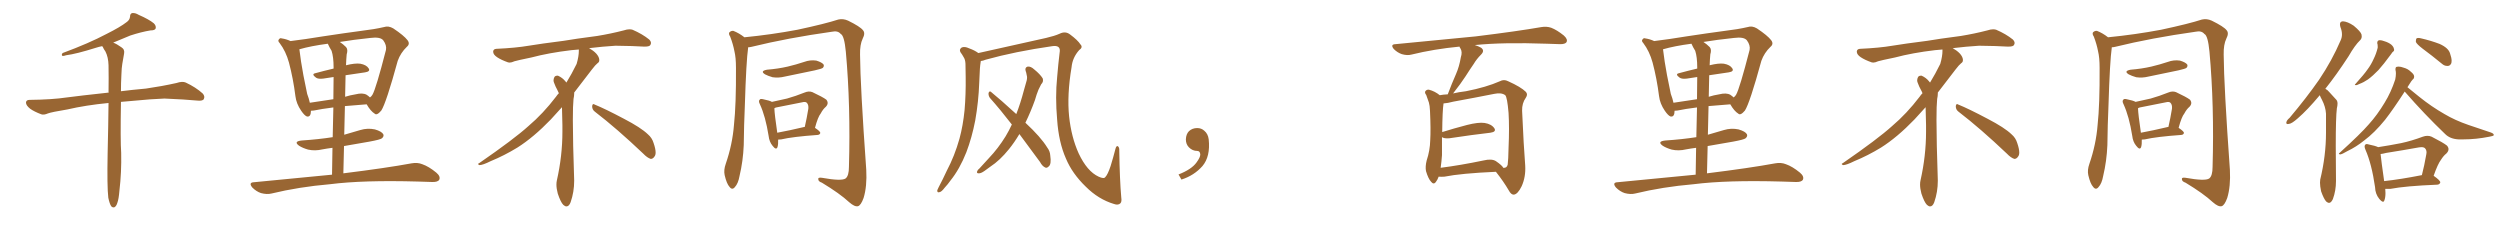 <svg xmlns="http://www.w3.org/2000/svg" xmlns:xlink="http://www.w3.org/1999/xlink" width="1650" height="150"><path fill="#996633" padding="10" d="M71.48 130.52L71.48 130.52L71.48 130.52Q70.61 123.19 71.04 101.07L71.04 101.07Q71.48 82.62 71.63 67.97L71.63 67.97Q56.54 69.43 44.53 72.22L44.53 72.22Q33.98 73.97 31.64 74.85L31.64 74.85Q29.00 76.03 27.25 75.44L27.25 75.44Q22.56 73.68 19.92 71.78L19.92 71.78Q17.14 69.58 17.14 67.68L17.14 67.68Q17.29 65.92 19.48 65.92L19.48 65.92Q34.28 65.77 44.09 64.31L44.09 64.31Q53.03 63.13 70.61 61.23L70.61 61.23Q71.04 61.08 71.63 61.23L71.63 61.23Q71.78 51.12 71.63 43.07L71.63 43.07Q71.48 37.65 69.58 33.98L69.58 33.98Q68.41 32.37 67.82 30.91L67.82 30.91Q67.53 30.62 67.38 30.47L67.38 30.47Q65.19 30.91 63.43 31.49L63.43 31.49Q50.39 35.60 43.65 36.47L43.65 36.47Q41.89 37.06 41.31 36.91L41.31 36.91Q40.28 36.47 41.31 35.01L41.31 35.01Q58.74 28.56 70.31 22.41L70.31 22.41Q79.39 17.87 83.50 14.65L83.50 14.65Q85.69 13.18 85.84 10.84L85.84 10.84Q85.84 9.08 87.16 8.64L87.16 8.64Q89.21 8.35 91.55 9.81L91.55 9.81Q98.29 12.74 101.51 15.38L101.51 15.38Q103.27 17.14 102.69 18.90L102.69 18.90Q102.10 20.07 99.32 20.07L99.32 20.07Q93.16 21.09 85.99 23.44L85.99 23.44Q80.57 25.78 74.71 28.13L74.71 28.13Q77.05 29.00 80.13 31.20L80.13 31.20Q82.47 32.67 81.88 35.45L81.88 35.45Q81.30 38.53 80.71 42.19L80.71 42.19Q80.27 44.68 80.13 49.22L80.13 49.22Q79.83 54.93 79.83 60.21L79.83 60.21Q86.72 59.33 96.39 58.45L96.39 58.45Q106.64 56.98 116.46 54.79L116.46 54.79Q120.41 53.47 122.61 54.49L122.61 54.49Q129.20 57.57 133.74 61.67L133.74 61.67Q135.50 63.57 134.47 65.48L134.47 65.48Q133.59 66.80 129.93 66.36L129.93 66.36Q122.31 65.63 108.54 65.04L108.54 65.04Q98.29 65.48 89.94 66.36L89.94 66.36Q84.81 66.80 79.83 67.24L79.83 67.24Q79.39 92.87 79.98 100.93L79.98 100.93Q80.27 113.53 78.81 125.98L78.81 125.98Q78.37 131.40 77.49 133.74L77.49 133.74Q76.76 136.23 75.44 136.82L75.44 136.82Q74.27 137.11 73.39 136.08L73.39 136.08Q72.36 134.62 71.48 130.52ZM219.14 115.28L219.14 115.28Q219.29 105.62 219.43 97.56L219.43 97.56Q215.92 98.00 212.84 98.58L212.84 98.58Q207.86 99.76 203.32 98.73L203.32 98.73Q199.80 97.71 197.46 96.24L197.46 96.24Q193.36 93.31 199.22 92.72L199.22 92.72Q210.21 91.99 219.58 90.53L219.58 90.53Q219.87 79.25 220.02 70.90L220.02 70.90Q211.96 71.92 207.13 72.95L207.13 72.95Q206.10 73.10 205.22 73.10L205.22 73.10Q205.22 77.34 202.59 76.90L202.59 76.90Q200.98 76.32 198.78 73.10L198.78 73.10Q195.56 68.41 194.97 63.43L194.97 63.43Q193.51 51.86 190.72 41.31L190.72 41.31Q188.67 33.84 184.57 28.42L184.57 28.42Q183.11 26.95 184.13 25.93L184.13 25.93Q184.86 24.90 185.89 25.34L185.89 25.34Q188.96 25.78 191.75 27.10L191.75 27.10Q201.42 25.93 212.99 24.02L212.99 24.02Q227.34 21.83 238.48 20.36L238.48 20.36Q247.12 19.34 253.42 17.87L253.42 17.87Q256.35 16.85 259.57 18.75L259.57 18.75Q266.60 23.44 268.95 26.51L268.95 26.51Q270.85 29.00 268.51 30.91L268.51 30.91Q264.40 34.86 262.50 40.14L262.50 40.14L262.50 40.14Q254.88 67.97 251.66 72.95L251.66 72.95Q248.73 76.46 247.27 75L247.27 75Q244.63 73.39 241.99 68.85L241.99 68.85Q233.94 69.43 227.64 70.02L227.64 70.02Q227.34 79.10 227.20 88.92L227.20 88.92Q232.47 87.30 237.74 85.84L237.74 85.84Q242.58 84.38 247.41 85.40L247.41 85.40Q251.95 86.72 252.98 88.62L252.98 88.62Q253.56 89.94 252.10 91.26L252.10 91.26Q251.07 92.14 243.90 93.46L243.90 93.46Q235.11 94.92 227.05 96.39L227.05 96.39Q226.76 105.03 226.61 114.40L226.61 114.40Q254.88 110.89 271.58 107.81L271.58 107.81Q275.54 107.08 278.76 108.40L278.76 108.40Q283.01 109.86 287.99 113.96L287.99 113.96Q290.92 116.46 289.89 118.65L289.89 118.65Q288.87 120.26 285.21 120.12L285.21 120.12Q280.81 119.97 275.83 119.82L275.83 119.82Q239.79 118.80 217.82 121.58L217.82 121.58Q197.31 123.34 179.15 127.73L179.15 127.73Q176.22 128.47 172.27 127.44L172.27 127.44Q169.19 126.42 166.55 123.78L166.55 123.78Q163.77 120.41 167.72 120.26L167.72 120.26Q195.26 117.63 219.14 115.28ZM208.01 48.34L208.01 48.34Q213.87 46.73 220.17 45.26L220.17 45.26Q220.17 44.53 220.17 44.38L220.17 44.38Q220.17 37.65 218.85 33.54L218.85 33.54Q217.38 31.20 216.36 28.86L216.36 28.86Q205.22 30.32 197.61 32.52L197.61 32.52Q197.61 32.52 197.61 32.67L197.61 32.67Q198.49 40.28 200.24 49.66L200.24 49.66Q201.71 56.54 202.73 61.96L202.73 61.96Q203.91 65.04 204.49 67.82L204.49 67.82Q211.67 66.80 220.02 65.48L220.02 65.48Q220.17 56.10 220.17 50.83L220.17 50.83Q216.65 51.27 213.43 51.86L213.43 51.86Q210.06 52.29 208.59 51.27L208.59 51.27Q205.37 48.93 208.01 48.34ZM240.97 47.75L240.97 47.75L240.97 47.75Q234.81 48.63 228.08 49.66L228.08 49.66Q227.93 56.40 227.78 63.87L227.78 63.87Q231.01 62.84 234.67 62.26L234.67 62.26Q239.36 61.08 241.99 62.55L241.99 62.55Q243.31 63.43 244.19 64.31L244.19 64.31Q245.21 63.57 245.80 62.55L245.80 62.55Q248.14 58.59 254.74 32.96L254.74 32.96Q255.32 29.88 252.98 26.66L252.98 26.66Q251.07 24.17 244.34 25.05L244.34 25.05Q233.20 26.22 224.27 27.69L224.27 27.69Q226.46 29.15 228.37 31.05L228.37 31.05Q229.83 32.67 228.81 35.89L228.81 35.89Q228.52 38.96 228.37 43.07L228.37 43.07Q234.23 41.60 237.74 42.04L237.74 42.04Q241.85 42.77 243.31 45.12L243.31 45.12Q244.63 47.17 240.97 47.75ZM392.58 73.68L392.58 73.68Q390.82 72.36 390.82 70.17L390.82 70.17Q390.97 68.70 391.70 68.70L391.70 68.70Q391.99 68.70 392.43 68.99L392.43 68.99Q399.32 71.78 411.77 78.37L411.77 78.37Q423.05 84.23 427.59 88.62L427.59 88.62Q430.37 90.97 431.40 94.48L431.40 94.48Q432.71 98.29 432.71 100.63L432.71 100.63Q432.71 102.39 431.98 103.27L431.98 103.27Q430.96 104.88 429.49 104.88L429.49 104.88Q427.15 104.15 424.51 101.37L424.51 101.37Q407.08 84.81 392.58 73.68ZM382.03 33.54L382.03 33.54L382.03 32.67Q379.25 32.96 377.05 33.11L377.05 33.11Q362.26 34.86 350.68 37.94L350.68 37.94Q341.46 39.84 339.55 40.43L339.55 40.43Q337.65 41.31 336.33 41.31L336.33 41.31Q335.74 41.31 335.30 41.16L335.30 41.16Q330.76 39.55 328.13 37.79L328.13 37.79Q325.49 36.04 325.49 34.13L325.49 34.13L325.49 33.98Q325.63 32.37 327.54 32.23L327.54 32.23Q340.43 31.64 348.93 30.18L348.93 30.18Q356.84 28.86 371.92 26.95L371.92 26.95Q379.54 25.63 394.19 23.73L394.19 23.73Q403.13 22.27 411.62 20.07L411.62 20.07Q413.82 19.34 415.43 19.34L415.43 19.34Q416.60 19.34 417.48 19.63L417.48 19.63Q423.93 22.41 428.47 26.07L428.47 26.07Q429.64 27.25 429.64 28.42L429.64 28.42Q429.64 29.00 429.20 29.74L429.20 29.74Q428.61 30.76 425.68 30.76L425.68 30.76L424.95 30.76Q418.21 30.32 406.20 30.18L406.20 30.18Q397.27 30.76 390.09 31.64L390.09 31.64Q389.21 31.79 388.77 31.93L388.77 31.93Q391.41 33.11 393.60 35.45L393.60 35.45Q395.36 37.50 395.51 39.26L395.51 39.26L395.51 39.84Q395.51 41.02 394.34 41.75L394.34 41.75Q393.02 42.77 390.67 45.85L390.67 45.85Q384.23 54.35 378.96 61.08L378.96 61.08L378.96 61.82Q378.96 63.28 378.52 65.33L378.52 65.33Q378.08 69.43 378.08 79.25L378.08 79.25Q378.08 93.46 378.96 119.24L378.96 119.24Q378.96 126.71 376.61 133.45L376.61 133.45Q375.59 136.23 373.83 136.23L373.83 136.23Q372.95 136.23 371.78 135.21L371.78 135.21Q370.02 133.45 368.12 127.73L368.12 127.73Q367.24 124.37 367.24 121.88L367.24 121.88Q367.24 120.26 367.53 119.09L367.53 119.09Q371.19 102.83 371.19 87.01L371.19 87.01L371.19 82.62Q371.04 76.61 370.90 70.75L370.90 70.75Q366.80 75.29 363.57 78.81L363.57 78.81Q352.15 90.67 341.46 97.41L341.46 97.41Q332.81 102.69 323.88 106.35L323.88 106.35Q318.60 108.98 316.41 108.98L316.41 108.98Q315.53 108.54 315.53 108.25L315.53 108.25Q315.53 107.96 316.26 107.67L316.26 107.67Q339.40 91.70 348.78 83.20L348.78 83.20Q358.45 75 366.94 63.87L366.94 63.87Q367.82 62.55 368.85 61.52L368.85 61.52Q368.41 60.35 367.82 59.33L367.82 59.33Q366.65 57.28 365.63 54.49L365.63 54.49Q365.33 53.76 365.33 53.03L365.33 53.03Q365.33 52.00 365.92 50.83L365.92 50.83Q366.50 49.95 367.82 49.95L367.82 49.95L368.26 49.95Q371.19 51.27 373.10 53.61L373.10 53.61Q373.39 53.91 373.83 54.49L373.83 54.49Q377.34 48.78 380.57 42.19L380.57 42.19Q382.03 37.21 382.03 33.54ZM493.80 31.20L493.80 31.20Q492.48 40.43 491.60 69.58L491.60 69.58Q491.02 82.47 490.87 95.80L490.87 95.80Q490.43 106.35 488.09 116.16L488.09 116.16Q487.21 121.14 485.01 123.49L485.01 123.49Q483.25 125.68 481.49 123.34L481.49 123.34Q479.59 121.29 478.27 115.58L478.27 115.58Q477.54 112.21 479.00 108.11L479.00 108.11Q483.40 95.36 484.42 82.47L484.42 82.47Q485.89 68.99 485.74 44.82L485.74 44.82Q485.74 37.94 484.72 33.84L484.72 33.84Q483.84 29.15 481.93 24.17L481.93 24.17Q480.76 22.41 481.35 21.39L481.35 21.39Q482.52 20.21 483.98 20.36L483.98 20.36Q487.79 21.83 491.31 24.61L491.31 24.61Q509.18 22.85 526.32 19.63L526.32 19.63Q544.78 15.67 553.27 12.89L553.27 12.89Q556.49 12.16 559.72 13.62L559.72 13.62Q567.77 17.58 569.53 19.92L569.53 19.92Q571.29 21.83 569.38 25.49L569.38 25.49Q567.48 29.44 567.63 36.04L567.63 36.04Q567.77 56.54 571.73 112.06L571.73 112.06Q572.31 123.05 569.97 130.66L569.97 130.66Q568.21 135.50 566.31 136.08L566.31 136.08Q564.11 136.67 560.45 133.45L560.45 133.45Q554.30 127.73 542.43 120.56L542.43 120.56Q540.23 119.82 540.09 118.51L540.09 118.51Q539.65 116.89 542.43 117.33L542.43 117.33Q555.47 119.68 558.11 117.77L558.11 117.77Q560.30 116.02 560.30 110.16L560.30 110.16Q561.47 69.73 558.25 34.13L558.25 34.13Q557.23 23.44 554.88 22.41L554.88 22.41Q552.98 20.07 549.02 20.95L549.02 20.95Q519.87 25.05 496.00 30.91L496.00 30.91Q494.82 31.20 493.80 31.20ZM506.25 46.00L506.25 46.00Q513.57 45.41 519.87 43.95L519.87 43.95Q525.44 42.63 530.71 40.87L530.71 40.87Q534.67 39.40 538.77 39.99L538.77 39.99Q542.58 41.16 543.60 42.63L543.60 42.63Q544.04 43.80 543.02 44.82L543.02 44.82Q542.29 45.41 537.74 46.44L537.74 46.44Q527.64 48.63 517.97 50.54L517.97 50.54Q513.87 51.56 509.91 50.98L509.91 50.98Q506.84 50.10 504.93 49.07L504.93 49.07Q501.42 46.88 506.25 46.00ZM513.57 92.14L513.57 92.14Q513.72 95.21 513.13 97.12L513.13 97.12Q512.26 99.32 509.91 96.24L509.91 96.24Q507.71 93.60 507.28 89.65L507.28 89.65Q505.22 76.76 501.56 68.85L501.56 68.85Q500.39 66.65 501.42 65.77L501.42 65.77Q501.86 65.04 503.61 65.48L503.61 65.48Q508.01 66.36 509.47 67.24L509.47 67.24Q514.60 66.06 519.43 65.04L519.43 65.04Q525.15 63.43 531.01 61.08L531.01 61.08Q533.79 59.91 536.13 60.79L536.13 60.79Q543.02 64.01 545.36 65.77L545.36 65.77Q547.27 68.12 545.07 70.46L545.07 70.46Q543.16 72.07 541.70 74.85L541.70 74.85Q539.79 77.20 537.89 84.38L537.89 84.38Q541.41 86.72 541.41 87.74L541.41 87.74Q541.11 88.92 539.65 89.06L539.65 89.06Q523.24 90.23 515.63 91.99L515.63 91.99Q514.45 92.14 513.57 92.14ZM530.86 83.79L530.86 83.79L530.86 83.79Q531.01 83.79 531.15 83.79L531.15 83.79Q532.47 78.08 533.50 71.78L533.50 71.78Q533.79 69.14 532.47 67.82L532.47 67.82Q531.59 66.94 529.39 67.53L529.39 67.53Q521.19 69.14 512.40 70.90L512.40 70.90Q511.67 71.04 511.08 71.48L511.08 71.48Q511.23 75.59 512.99 87.60L512.99 87.60Q521.04 86.13 530.86 83.79ZM740.04 130.37L740.04 130.37Q740.48 133.15 739.45 134.18L739.45 134.18Q737.99 135.64 735.21 134.62L735.21 134.62Q724.95 131.54 716.60 123.19L716.60 123.19Q707.67 114.55 703.56 104.74L703.56 104.74Q698.73 93.90 697.71 78.96L697.71 78.96Q696.39 63.87 697.71 50.98L697.71 50.98Q698.44 42.19 699.32 35.01L699.32 35.01Q699.90 32.08 698.58 31.05L698.58 31.05Q697.27 30.03 694.48 30.47L694.48 30.47Q670.02 33.98 650.54 39.40L650.54 39.40Q648.78 40.14 647.31 40.28L647.31 40.28Q647.31 40.28 647.31 40.43L647.31 40.43Q646.88 43.07 646.73 45.41L646.73 45.41Q646.44 49.80 646.29 54.64L646.29 54.64Q645.85 67.09 643.65 79.54L643.65 79.54Q641.46 90.82 637.79 100.49L637.79 100.49Q633.40 111.62 627.25 119.24L627.25 119.24Q625.63 121.58 623.44 123.93L623.44 123.93Q621.39 126.71 619.92 126.86L619.92 126.86Q618.46 127.29 618.60 125.54L618.60 125.54Q618.90 124.66 619.48 123.63L619.48 123.63Q622.27 118.36 624.90 112.65L624.90 112.65Q630.03 102.98 633.25 91.55L633.25 91.55Q635.60 82.91 636.62 72.66L636.62 72.66Q637.50 62.40 637.35 50.83L637.35 50.83Q637.21 46.00 637.21 42.04L637.21 42.04Q637.06 39.26 636.04 37.79L636.04 37.79Q635.01 35.89 633.98 34.57L633.98 34.57Q632.81 32.67 634.72 31.35L634.72 31.35Q636.62 30.47 639.70 31.93L639.70 31.93Q643.36 33.25 645.70 35.01L645.70 35.01Q658.15 32.23 690.38 25.05L690.38 25.05Q696.09 23.73 699.32 22.27L699.32 22.27Q703.13 20.36 706.20 22.71L706.20 22.71Q711.33 26.51 713.09 29.30L713.09 29.30Q714.99 31.20 712.21 33.11L712.21 33.11Q707.81 38.09 707.23 44.38L707.23 44.38Q704.15 62.70 705.62 76.90L705.62 76.90Q707.08 90.53 711.91 101.22L711.91 101.22Q717.48 113.09 725.10 116.60L725.10 116.60Q728.61 118.21 729.49 116.89L729.49 116.89Q731.10 115.28 733.01 109.57L733.01 109.57Q734.77 103.86 736.23 98.14L736.23 98.14Q736.82 95.95 737.84 96.53L737.84 96.53Q738.87 97.41 738.72 99.32L738.72 99.32Q739.01 118.80 740.04 130.37ZM672.80 88.48L672.80 88.48L672.80 88.48Q669.58 93.90 665.92 98.44L665.92 98.44Q659.91 105.91 653.61 110.01L653.61 110.01Q651.71 111.47 649.80 112.79L649.80 112.79Q647.31 114.55 645.85 114.40L645.85 114.40Q644.38 114.40 644.97 112.94L644.97 112.94Q645.41 111.91 646.29 111.33L646.29 111.33Q649.51 107.96 652.73 104.30L652.73 104.30Q658.74 98.00 663.72 89.94L663.72 89.94Q665.92 86.28 667.82 82.18L667.82 82.18Q660.35 72.51 653.32 64.60L653.32 64.60Q652.29 63.13 652.44 61.38L652.44 61.38Q653.03 59.77 654.05 60.64L654.05 60.64Q660.21 65.63 670.75 75.29L670.75 75.29Q673.54 68.12 675.73 59.77L675.73 59.77Q676.76 56.10 677.64 53.03L677.64 53.03Q678.08 50.98 677.64 49.66L677.64 49.66Q677.34 47.75 676.90 46.73L676.90 46.73Q676.32 44.53 678.22 43.95L678.22 43.95Q680.27 43.65 682.62 45.85L682.62 45.85Q686.43 48.93 688.18 51.71L688.18 51.71Q688.92 53.91 687.16 55.66L687.16 55.66Q686.28 57.28 685.40 59.18L685.40 59.18Q684.08 62.40 683.06 66.06L683.06 66.06Q680.27 73.83 676.76 81.01L676.76 81.01Q687.01 90.53 691.11 97.27L691.11 97.27Q693.02 99.76 693.16 102.54L693.16 102.54Q694.04 108.40 692.14 109.86L692.14 109.86Q690.97 111.04 689.94 110.60L689.94 110.60Q687.89 109.72 686.43 106.93L686.43 106.93Q679.10 96.97 672.80 88.48ZM797.75 91.99L797.75 91.99L797.75 91.99Q798.93 103.27 793.65 109.57L793.65 109.57Q788.09 115.87 779.74 118.51L779.74 118.51L777.83 115.14Q786.47 111.77 789.70 107.23L789.70 107.23Q792.19 103.86 792.19 101.95L792.19 101.95Q792.04 99.61 790.14 99.61L790.14 99.61Q787.06 99.61 784.72 97.27L784.72 97.27Q782.67 95.21 782.67 91.99L782.67 91.99Q782.81 88.48 784.72 86.57L784.72 86.57Q786.91 84.52 790.14 84.52L790.14 84.52Q792.92 84.52 794.82 86.28L794.82 86.28Q797.31 88.33 797.75 91.99ZM949.51 116.60L949.51 116.60Q948.78 118.65 947.75 119.97L947.75 119.97Q946.29 122.17 944.53 119.97L944.53 119.97Q942.63 117.92 941.16 112.94L941.16 112.94Q940.58 110.01 941.60 105.91L941.60 105.91Q943.80 99.32 943.95 92.58L943.95 92.58Q944.38 85.69 943.80 73.24L943.80 73.24Q943.65 69.58 943.07 67.68L943.07 67.68Q942.33 65.33 941.31 62.70L941.31 62.70Q940.14 61.23 940.72 60.21L940.72 60.21Q941.60 59.03 943.07 59.18L943.07 59.18Q947.02 60.21 950.24 62.84L950.24 62.84Q952.44 62.40 955.52 62.26L955.52 62.26Q958.15 55.22 960.94 48.93L960.94 48.93Q963.13 43.95 964.16 37.79L964.16 37.79Q965.33 34.28 963.87 31.93L963.87 31.93Q963.28 31.20 963.28 30.76L963.28 30.76Q946.44 32.37 931.49 36.04L931.49 36.04Q928.86 36.77 925.20 35.74L925.20 35.74Q922.27 34.72 919.92 32.37L919.92 32.37Q917.43 29.30 920.95 29.15L920.95 29.15Q949.66 26.37 973.97 24.02L973.97 24.02Q1001.37 20.65 1017.33 17.87L1017.33 17.87Q1020.70 17.29 1023.78 18.31L1023.78 18.31Q1027.59 19.78 1032.13 23.44L1032.13 23.44Q1034.91 25.93 1033.89 27.83L1033.89 27.83Q1033.01 29.15 1029.79 29.15L1029.79 29.15Q1025.54 29.00 1021.00 28.86L1021.00 28.86Q991.85 27.83 973.39 29.74L973.39 29.74Q975.73 30.47 977.49 31.49L977.49 31.49Q980.13 33.40 977.49 36.04L977.49 36.04Q974.56 38.96 972.66 42.19L972.66 42.19Q970.02 46.00 967.24 50.39L967.24 50.39Q964.31 54.93 959.03 61.67L959.03 61.67Q962.70 60.79 967.53 60.21L967.53 60.21Q981.01 57.57 989.94 53.61L989.94 53.61Q992.58 52.15 995.36 53.61L995.36 53.61Q1003.86 57.42 1007.08 60.64L1007.08 60.64Q1008.54 62.26 1007.08 64.45L1007.08 64.45Q1004.44 68.12 1004.59 73.10L1004.59 73.10Q1005.62 96.53 1006.64 109.28L1006.64 109.28Q1007.08 116.75 1004.30 122.90L1004.30 122.90Q1001.66 128.32 999.02 128.47L999.02 128.47Q997.27 128.47 995.80 125.68L995.80 125.68Q992.29 119.68 987.30 113.38L987.30 113.38Q964.31 114.40 953.32 116.60L953.32 116.60Q951.42 116.75 949.51 116.60ZM987.30 106.35L987.30 106.35L987.30 106.35Q991.55 109.28 992.14 110.74L992.14 110.74Q994.48 111.04 995.07 108.69L995.07 108.69Q995.51 105.47 995.65 97.41L995.65 97.41Q996.24 84.38 995.65 74.56L995.65 74.56Q994.78 64.16 993.46 62.84L993.46 62.84Q990.97 60.94 986.13 61.96L986.13 61.96Q973.68 64.45 959.18 67.09L959.18 67.09Q955.37 68.12 952.73 68.26L952.73 68.26Q952.00 72.95 951.86 87.16L951.86 87.16Q959.33 84.81 968.26 82.47L968.26 82.47Q975.73 80.57 979.83 81.15L979.83 81.15Q984.38 81.88 986.28 84.67L986.28 84.67Q987.74 87.01 983.64 87.60L983.64 87.60Q972.07 88.92 956.54 91.26L956.54 91.26Q953.17 91.55 951.71 90.53L951.71 90.53Q951.71 96.53 951.71 102.39L951.71 102.39Q951.42 106.64 950.83 110.74L950.83 110.74Q963.57 109.13 979.10 105.91L979.10 105.91Q984.52 104.59 987.30 106.35ZM1119.14 115.28L1119.14 115.28Q1119.29 105.62 1119.43 97.56L1119.43 97.56Q1115.92 98.00 1112.84 98.58L1112.84 98.58Q1107.86 99.76 1103.32 98.73L1103.32 98.73Q1099.80 97.71 1097.46 96.24L1097.46 96.24Q1093.36 93.31 1099.22 92.72L1099.22 92.72Q1110.21 91.99 1119.58 90.53L1119.58 90.53Q1119.87 79.25 1120.02 70.90L1120.02 70.90Q1111.96 71.92 1107.13 72.95L1107.13 72.95Q1106.10 73.10 1105.22 73.10L1105.22 73.10Q1105.22 77.34 1102.59 76.90L1102.59 76.90Q1100.98 76.32 1098.78 73.10L1098.78 73.10Q1095.56 68.41 1094.97 63.43L1094.97 63.43Q1093.51 51.86 1090.72 41.31L1090.72 41.31Q1088.67 33.84 1084.57 28.42L1084.57 28.42Q1083.11 26.95 1084.13 25.93L1084.13 25.93Q1084.86 24.90 1085.89 25.34L1085.89 25.34Q1088.96 25.78 1091.75 27.10L1091.75 27.10Q1101.42 25.93 1112.99 24.02L1112.99 24.02Q1127.34 21.83 1138.48 20.36L1138.48 20.36Q1147.12 19.34 1153.42 17.87L1153.42 17.87Q1156.35 16.85 1159.57 18.75L1159.57 18.75Q1166.60 23.44 1168.95 26.51L1168.95 26.51Q1170.85 29.00 1168.51 30.91L1168.51 30.91Q1164.40 34.86 1162.50 40.14L1162.50 40.14L1162.50 40.14Q1154.88 67.97 1151.66 72.95L1151.66 72.95Q1148.73 76.46 1147.27 75L1147.27 75Q1144.63 73.39 1141.99 68.85L1141.99 68.85Q1133.94 69.43 1127.64 70.02L1127.64 70.02Q1127.34 79.10 1127.20 88.92L1127.20 88.92Q1132.47 87.30 1137.74 85.84L1137.74 85.84Q1142.58 84.38 1147.41 85.40L1147.41 85.40Q1151.95 86.72 1152.98 88.62L1152.98 88.62Q1153.56 89.94 1152.10 91.26L1152.10 91.26Q1151.07 92.14 1143.90 93.46L1143.90 93.46Q1135.11 94.92 1127.05 96.39L1127.05 96.39Q1126.76 105.03 1126.61 114.40L1126.61 114.40Q1154.88 110.89 1171.58 107.81L1171.58 107.81Q1175.54 107.08 1178.76 108.40L1178.76 108.40Q1183.01 109.86 1187.99 113.96L1187.99 113.96Q1190.92 116.46 1189.89 118.65L1189.89 118.65Q1188.87 120.26 1185.21 120.12L1185.21 120.12Q1180.81 119.97 1175.83 119.82L1175.83 119.82Q1139.79 118.80 1117.82 121.58L1117.82 121.58Q1097.31 123.34 1079.15 127.73L1079.15 127.73Q1076.22 128.47 1072.27 127.44L1072.27 127.44Q1069.19 126.42 1066.55 123.78L1066.55 123.78Q1063.77 120.41 1067.72 120.26L1067.72 120.26Q1095.26 117.63 1119.14 115.28ZM1108.01 48.34L1108.01 48.34Q1113.87 46.73 1120.17 45.26L1120.17 45.26Q1120.17 44.53 1120.17 44.38L1120.17 44.38Q1120.17 37.65 1118.85 33.54L1118.85 33.54Q1117.38 31.20 1116.36 28.86L1116.36 28.86Q1105.22 30.32 1097.61 32.52L1097.61 32.52Q1097.61 32.52 1097.61 32.67L1097.61 32.67Q1098.49 40.28 1100.24 49.66L1100.24 49.66Q1101.71 56.54 1102.73 61.96L1102.73 61.96Q1103.91 65.04 1104.49 67.82L1104.49 67.82Q1111.67 66.80 1120.02 65.48L1120.02 65.48Q1120.17 56.10 1120.17 50.83L1120.17 50.83Q1116.65 51.27 1113.43 51.86L1113.43 51.86Q1110.06 52.29 1108.59 51.27L1108.59 51.27Q1105.37 48.93 1108.01 48.34ZM1140.97 47.75L1140.97 47.75L1140.97 47.75Q1134.81 48.63 1128.08 49.66L1128.08 49.66Q1127.93 56.40 1127.78 63.87L1127.78 63.87Q1131.01 62.84 1134.67 62.26L1134.67 62.26Q1139.36 61.08 1141.99 62.55L1141.99 62.55Q1143.31 63.43 1144.19 64.31L1144.19 64.31Q1145.21 63.57 1145.80 62.55L1145.80 62.55Q1148.14 58.59 1154.74 32.96L1154.74 32.96Q1155.32 29.88 1152.98 26.66L1152.98 26.66Q1151.07 24.17 1144.34 25.05L1144.34 25.05Q1133.20 26.22 1124.27 27.69L1124.27 27.69Q1126.46 29.15 1128.37 31.05L1128.37 31.05Q1129.83 32.67 1128.81 35.89L1128.81 35.89Q1128.52 38.96 1128.37 43.07L1128.37 43.07Q1134.23 41.60 1137.74 42.04L1137.74 42.04Q1141.85 42.77 1143.31 45.12L1143.31 45.12Q1144.63 47.17 1140.97 47.75ZM1292.58 73.68L1292.58 73.68Q1290.82 72.36 1290.82 70.17L1290.82 70.17Q1290.97 68.70 1291.70 68.70L1291.70 68.70Q1291.99 68.70 1292.43 68.99L1292.43 68.99Q1299.32 71.78 1311.77 78.37L1311.77 78.37Q1323.05 84.23 1327.59 88.62L1327.59 88.62Q1330.37 90.97 1331.40 94.48L1331.40 94.48Q1332.71 98.29 1332.71 100.63L1332.71 100.63Q1332.71 102.39 1331.98 103.27L1331.98 103.27Q1330.96 104.88 1329.49 104.88L1329.49 104.88Q1327.15 104.15 1324.51 101.37L1324.51 101.37Q1307.08 84.81 1292.58 73.68ZM1282.03 33.54L1282.03 33.54L1282.03 32.67Q1279.25 32.96 1277.05 33.11L1277.05 33.11Q1262.26 34.86 1250.68 37.94L1250.68 37.94Q1241.46 39.84 1239.55 40.43L1239.55 40.43Q1237.65 41.31 1236.33 41.31L1236.33 41.31Q1235.74 41.31 1235.30 41.16L1235.30 41.16Q1230.76 39.55 1228.13 37.79L1228.13 37.79Q1225.49 36.04 1225.49 34.13L1225.49 34.13L1225.49 33.98Q1225.63 32.37 1227.54 32.23L1227.54 32.23Q1240.43 31.64 1248.93 30.18L1248.93 30.18Q1256.84 28.86 1271.92 26.95L1271.92 26.95Q1279.54 25.63 1294.19 23.73L1294.19 23.73Q1303.13 22.27 1311.62 20.07L1311.62 20.07Q1313.82 19.34 1315.43 19.34L1315.43 19.34Q1316.60 19.34 1317.48 19.63L1317.48 19.63Q1323.93 22.41 1328.47 26.07L1328.47 26.07Q1329.64 27.25 1329.64 28.42L1329.64 28.42Q1329.64 29.00 1329.20 29.74L1329.20 29.74Q1328.61 30.76 1325.68 30.76L1325.68 30.76L1324.95 30.76Q1318.21 30.32 1306.20 30.18L1306.20 30.18Q1297.27 30.76 1290.09 31.64L1290.09 31.64Q1289.21 31.79 1288.77 31.93L1288.77 31.93Q1291.41 33.11 1293.60 35.45L1293.60 35.45Q1295.36 37.50 1295.51 39.26L1295.51 39.26L1295.51 39.84Q1295.51 41.02 1294.34 41.75L1294.34 41.75Q1293.02 42.77 1290.67 45.85L1290.67 45.85Q1284.23 54.35 1278.96 61.08L1278.96 61.08L1278.96 61.82Q1278.96 63.28 1278.52 65.33L1278.52 65.33Q1278.08 69.43 1278.08 79.25L1278.08 79.25Q1278.08 93.46 1278.96 119.24L1278.96 119.24Q1278.96 126.71 1276.61 133.45L1276.61 133.45Q1275.59 136.23 1273.83 136.23L1273.83 136.23Q1272.95 136.23 1271.78 135.21L1271.78 135.21Q1270.02 133.45 1268.12 127.73L1268.12 127.73Q1267.24 124.37 1267.24 121.88L1267.24 121.88Q1267.24 120.26 1267.53 119.09L1267.53 119.09Q1271.19 102.83 1271.19 87.01L1271.19 87.01L1271.19 82.62Q1271.04 76.61 1270.90 70.75L1270.90 70.75Q1266.80 75.29 1263.57 78.81L1263.57 78.81Q1252.15 90.67 1241.46 97.41L1241.46 97.41Q1232.81 102.69 1223.88 106.35L1223.88 106.35Q1218.60 108.98 1216.41 108.98L1216.41 108.98Q1215.53 108.54 1215.53 108.25L1215.53 108.25Q1215.53 107.96 1216.26 107.67L1216.26 107.67Q1239.40 91.70 1248.78 83.20L1248.78 83.20Q1258.45 75 1266.94 63.87L1266.94 63.87Q1267.82 62.55 1268.85 61.52L1268.85 61.52Q1268.41 60.35 1267.82 59.33L1267.82 59.33Q1266.65 57.28 1265.63 54.49L1265.63 54.49Q1265.33 53.76 1265.33 53.03L1265.33 53.03Q1265.33 52.00 1265.92 50.83L1265.92 50.83Q1266.50 49.95 1267.82 49.95L1267.82 49.95L1268.26 49.95Q1271.19 51.27 1273.10 53.61L1273.10 53.61Q1273.39 53.91 1273.83 54.49L1273.83 54.49Q1277.34 48.78 1280.57 42.19L1280.57 42.19Q1282.03 37.21 1282.03 33.54ZM1393.80 31.20L1393.80 31.20Q1392.48 40.43 1391.60 69.58L1391.60 69.58Q1391.02 82.47 1390.87 95.80L1390.87 95.80Q1390.43 106.35 1388.09 116.16L1388.09 116.16Q1387.21 121.14 1385.01 123.49L1385.01 123.49Q1383.25 125.68 1381.49 123.34L1381.49 123.34Q1379.59 121.29 1378.27 115.58L1378.27 115.58Q1377.54 112.21 1379.00 108.11L1379.00 108.11Q1383.40 95.36 1384.42 82.47L1384.42 82.47Q1385.89 68.99 1385.74 44.82L1385.74 44.82Q1385.74 37.94 1384.72 33.84L1384.72 33.84Q1383.84 29.15 1381.93 24.17L1381.93 24.17Q1380.76 22.41 1381.35 21.39L1381.35 21.39Q1382.52 20.21 1383.98 20.36L1383.98 20.36Q1387.79 21.83 1391.31 24.61L1391.31 24.61Q1409.18 22.85 1426.32 19.63L1426.32 19.63Q1444.78 15.67 1453.27 12.89L1453.27 12.89Q1456.49 12.16 1459.72 13.62L1459.72 13.62Q1467.77 17.58 1469.53 19.92L1469.53 19.92Q1471.29 21.83 1469.38 25.49L1469.38 25.49Q1467.48 29.44 1467.63 36.04L1467.63 36.04Q1467.77 56.54 1471.73 112.06L1471.73 112.06Q1472.31 123.05 1469.97 130.66L1469.97 130.66Q1468.21 135.50 1466.31 136.08L1466.31 136.08Q1464.11 136.67 1460.45 133.45L1460.45 133.45Q1454.30 127.73 1442.43 120.56L1442.43 120.56Q1440.23 119.82 1440.09 118.51L1440.09 118.51Q1439.65 116.89 1442.43 117.33L1442.43 117.33Q1455.47 119.68 1458.11 117.77L1458.11 117.77Q1460.30 116.02 1460.30 110.16L1460.30 110.16Q1461.47 69.73 1458.25 34.13L1458.25 34.13Q1457.23 23.44 1454.88 22.41L1454.88 22.41Q1452.98 20.07 1449.02 20.95L1449.02 20.95Q1419.87 25.05 1396.00 30.91L1396.00 30.91Q1394.82 31.20 1393.80 31.20ZM1406.25 46.00L1406.25 46.00Q1413.57 45.41 1419.87 43.95L1419.87 43.95Q1425.44 42.63 1430.71 40.87L1430.71 40.87Q1434.67 39.40 1438.77 39.99L1438.77 39.99Q1442.58 41.16 1443.60 42.63L1443.60 42.63Q1444.04 43.80 1443.02 44.82L1443.02 44.82Q1442.29 45.41 1437.74 46.44L1437.74 46.44Q1427.64 48.63 1417.97 50.54L1417.97 50.54Q1413.87 51.56 1409.91 50.98L1409.91 50.98Q1406.84 50.10 1404.93 49.07L1404.93 49.07Q1401.42 46.88 1406.25 46.00ZM1413.57 92.14L1413.57 92.14Q1413.72 95.21 1413.13 97.12L1413.13 97.12Q1412.26 99.32 1409.91 96.24L1409.91 96.24Q1407.71 93.60 1407.28 89.65L1407.28 89.65Q1405.22 76.76 1401.56 68.85L1401.56 68.85Q1400.39 66.65 1401.42 65.77L1401.42 65.77Q1401.86 65.04 1403.61 65.48L1403.61 65.48Q1408.01 66.36 1409.47 67.24L1409.47 67.24Q1414.60 66.06 1419.43 65.04L1419.43 65.04Q1425.15 63.43 1431.01 61.08L1431.01 61.08Q1433.79 59.91 1436.13 60.79L1436.13 60.79Q1443.02 64.01 1445.36 65.77L1445.36 65.77Q1447.27 68.12 1445.07 70.46L1445.07 70.46Q1443.16 72.07 1441.70 74.85L1441.70 74.85Q1439.79 77.20 1437.89 84.38L1437.89 84.38Q1441.41 86.72 1441.41 87.74L1441.41 87.74Q1441.11 88.92 1439.65 89.06L1439.65 89.06Q1423.24 90.23 1415.63 91.99L1415.63 91.99Q1414.45 92.14 1413.57 92.14ZM1430.86 83.79L1430.86 83.79L1430.86 83.79Q1431.01 83.79 1431.15 83.79L1431.15 83.79Q1432.47 78.08 1433.50 71.78L1433.50 71.78Q1433.79 69.14 1432.47 67.82L1432.47 67.82Q1431.59 66.94 1429.39 67.53L1429.39 67.53Q1421.19 69.14 1412.40 70.90L1412.40 70.90Q1411.67 71.04 1411.08 71.48L1411.08 71.48Q1411.23 75.59 1412.99 87.60L1412.99 87.60Q1421.04 86.13 1430.86 83.79ZM1531.05 62.84L1531.05 62.84Q1522.85 72.66 1516.55 78.08L1516.55 78.08Q1512.60 81.59 1510.84 81.74L1510.84 81.74Q1510.40 81.88 1509.96 81.88L1509.96 81.88Q1508.94 81.88 1508.94 81.01L1508.94 81.01Q1508.94 80.71 1509.08 80.42L1509.08 80.42Q1509.38 79.25 1511.13 77.78L1511.13 77.78Q1522.27 64.60 1530.62 52.59L1530.62 52.59Q1539.11 39.99 1544.82 26.66L1544.82 26.66Q1545.70 24.76 1545.70 22.71L1545.70 22.71Q1545.70 20.36 1544.68 17.87L1544.68 17.87Q1544.38 16.85 1544.38 15.97L1544.38 15.97Q1544.38 14.21 1546.29 14.06L1546.29 14.06Q1549.37 14.21 1553.47 16.99L1553.47 16.99Q1558.01 20.80 1558.59 22.71L1558.59 22.71Q1558.74 23.44 1558.74 24.02L1558.74 24.02Q1558.74 25.49 1557.71 26.51L1557.71 26.51Q1554.20 29.88 1550.10 37.06L1550.10 37.06Q1541.89 49.66 1534.72 58.59L1534.72 58.59Q1536.33 59.47 1537.35 60.79L1537.35 60.79Q1539.26 62.84 1542.04 65.92L1542.04 65.92Q1542.77 66.80 1542.77 68.41L1542.77 68.41Q1542.77 69.73 1542.33 71.48L1542.33 71.48Q1541.60 77.34 1541.60 96.39L1541.60 96.39Q1541.60 105.91 1541.75 118.65L1541.75 118.65L1541.75 119.53Q1541.75 125.83 1539.70 131.40L1539.70 131.40Q1538.53 133.89 1537.21 133.89L1537.21 133.89Q1536.33 133.89 1535.30 133.01L1535.30 133.01Q1533.69 131.25 1531.93 126.27L1531.93 126.27Q1531.20 122.90 1531.20 120.56L1531.20 120.56Q1531.20 119.38 1531.35 118.51L1531.35 118.51Q1535.16 102.83 1535.16 87.60L1535.16 87.60L1535.16 75Q1534.86 70.46 1532.52 65.92L1532.52 65.92Q1531.64 64.31 1531.05 62.84ZM1568.99 28.56L1568.99 28.56L1568.99 28.27Q1568.99 27.10 1569.87 26.66L1569.87 26.66Q1570.17 26.51 1570.61 26.51L1570.61 26.51Q1571.92 26.51 1573.83 27.25L1573.83 27.25Q1576.32 27.98 1578.22 29.44L1578.22 29.44Q1579.83 30.91 1579.98 32.23L1579.98 32.23Q1580.13 32.52 1580.13 32.81L1580.13 32.81Q1580.13 33.69 1579.39 34.13L1579.39 34.13Q1578.81 34.57 1578.22 35.60L1578.22 35.60Q1572.95 42.77 1569.73 46.29L1569.73 46.29Q1566.06 50.10 1562.84 52.44L1562.84 52.44Q1560.06 54.35 1557.28 55.37L1557.28 55.37Q1555.52 56.25 1554.93 56.25L1554.93 56.25Q1554.20 56.10 1554.20 55.81L1554.20 55.81Q1554.20 55.66 1554.64 55.37L1554.64 55.37Q1560.35 49.07 1562.55 45.85L1562.55 45.85Q1564.89 42.77 1566.65 38.82L1566.65 38.82Q1568.26 35.60 1569.29 31.49L1569.29 31.49L1569.29 30.62Q1569.29 29.30 1568.99 28.56ZM1598.88 32.08L1598.88 32.08Q1595.07 29.15 1594.48 27.69L1594.48 27.69L1594.48 27.10Q1594.48 25.78 1594.92 25.34L1594.92 25.34Q1595.36 25.05 1596.09 25.05L1596.09 25.05Q1596.97 25.05 1598.00 25.34L1598.00 25.34Q1604.44 26.81 1610.16 29.00L1610.16 29.00Q1616.02 31.64 1617.04 35.30L1617.04 35.30Q1618.07 38.23 1618.07 40.14L1618.07 40.14Q1618.07 41.02 1617.92 41.60L1617.92 41.60Q1617.19 43.36 1615.72 43.51L1615.72 43.51L1615.14 43.51Q1613.23 43.51 1611.62 42.04L1611.62 42.04Q1605.03 36.62 1598.88 32.08ZM1587.16 60.50L1587.16 60.35Q1579.39 72.36 1574.12 79.10L1574.12 79.10Q1567.09 87.74 1560.35 92.72L1560.35 92.72Q1555.08 96.97 1549.22 99.76L1549.22 99.76Q1545.85 101.81 1544.38 101.95L1544.38 101.95Q1543.65 101.66 1543.65 101.37L1543.65 101.37Q1543.65 101.22 1544.09 100.93L1544.09 100.93Q1558.01 88.33 1563.43 82.03L1563.43 82.03Q1568.99 75.88 1573.83 67.82L1573.83 67.82Q1578.08 60.94 1580.86 52.44L1580.86 52.44Q1581.30 50.24 1581.30 48.49L1581.30 48.49Q1581.30 47.17 1581.01 46.14L1581.01 46.14L1581.01 45.70Q1581.01 44.24 1581.88 44.09L1581.88 44.09Q1582.47 43.95 1583.06 43.95L1583.06 43.95Q1584.52 43.95 1586.43 44.68L1586.43 44.68Q1589.21 45.41 1591.11 47.31L1591.11 47.31Q1593.16 48.93 1593.31 50.24L1593.31 50.24L1593.31 50.68Q1593.31 51.86 1592.43 52.44L1592.43 52.44Q1591.55 53.32 1590.23 55.52L1590.23 55.52Q1589.50 56.54 1588.92 57.57L1588.92 57.57Q1591.70 59.77 1596.68 63.87L1596.68 63.87Q1604.88 70.46 1613.38 75.29L1613.38 75.29Q1620.26 79.39 1629.20 82.47L1629.20 82.47Q1637.26 85.11 1643.99 87.45L1643.99 87.45Q1645.90 88.18 1645.90 89.06L1645.90 89.06L1645.90 89.21Q1645.61 89.79 1642.97 90.23L1642.97 90.23Q1634.18 91.99 1625.83 91.99L1625.83 91.99L1622.61 91.99Q1617.04 91.70 1613.82 88.48L1613.82 88.48Q1599.90 75.15 1587.16 60.50L1587.16 60.50ZM1577.64 124.66L1574.27 124.66Q1574.41 126.12 1574.41 127.44L1574.41 127.44Q1574.41 130.37 1573.68 132.28L1573.68 132.28Q1573.39 133.15 1572.80 133.15L1572.80 133.15Q1571.92 133.15 1570.31 131.25L1570.31 131.25Q1567.68 128.03 1567.53 123.49L1567.53 123.49Q1565.33 108.25 1561.23 98.88L1561.23 98.88Q1560.64 97.56 1560.64 96.68L1560.64 96.68Q1560.64 95.95 1561.08 95.51L1561.08 95.51Q1561.38 95.07 1561.96 95.07L1561.96 95.07Q1562.55 95.07 1563.43 95.36L1563.43 95.36Q1567.82 96.24 1569.58 97.12L1569.58 97.12Q1577.20 95.95 1584.67 94.48L1584.67 94.48Q1591.55 93.02 1599.02 90.23L1599.02 90.23Q1600.63 89.65 1602.10 89.65L1602.10 89.65Q1603.56 89.65 1604.88 90.23L1604.88 90.23Q1612.65 94.19 1614.99 96.09L1614.99 96.09Q1616.02 97.27 1616.02 98.44L1616.02 98.44Q1616.02 99.90 1614.55 101.37L1614.55 101.37Q1612.79 102.69 1611.04 105.47L1611.04 105.47Q1608.98 108.11 1606.20 116.02L1606.20 116.02Q1610.60 119.09 1610.60 120.41L1610.60 120.41Q1610.16 121.73 1608.69 121.88L1608.69 121.88Q1587.45 122.75 1577.64 124.66L1577.64 124.66ZM1573.54 119.53L1573.54 119.53Q1584.38 118.36 1598.44 115.58L1598.44 115.58Q1600.05 109.42 1601.37 101.81L1601.37 101.81Q1601.51 101.07 1601.51 100.63L1601.51 100.63Q1601.51 98.88 1600.49 97.85L1600.49 97.85Q1599.76 97.12 1598.14 97.12L1598.14 97.12Q1597.41 97.12 1596.53 97.27L1596.53 97.27Q1585.99 99.17 1574.85 100.93L1574.85 100.93Q1572.66 101.51 1571.19 101.66L1571.19 101.66Q1571.63 106.20 1573.54 119.53Z"/></svg>